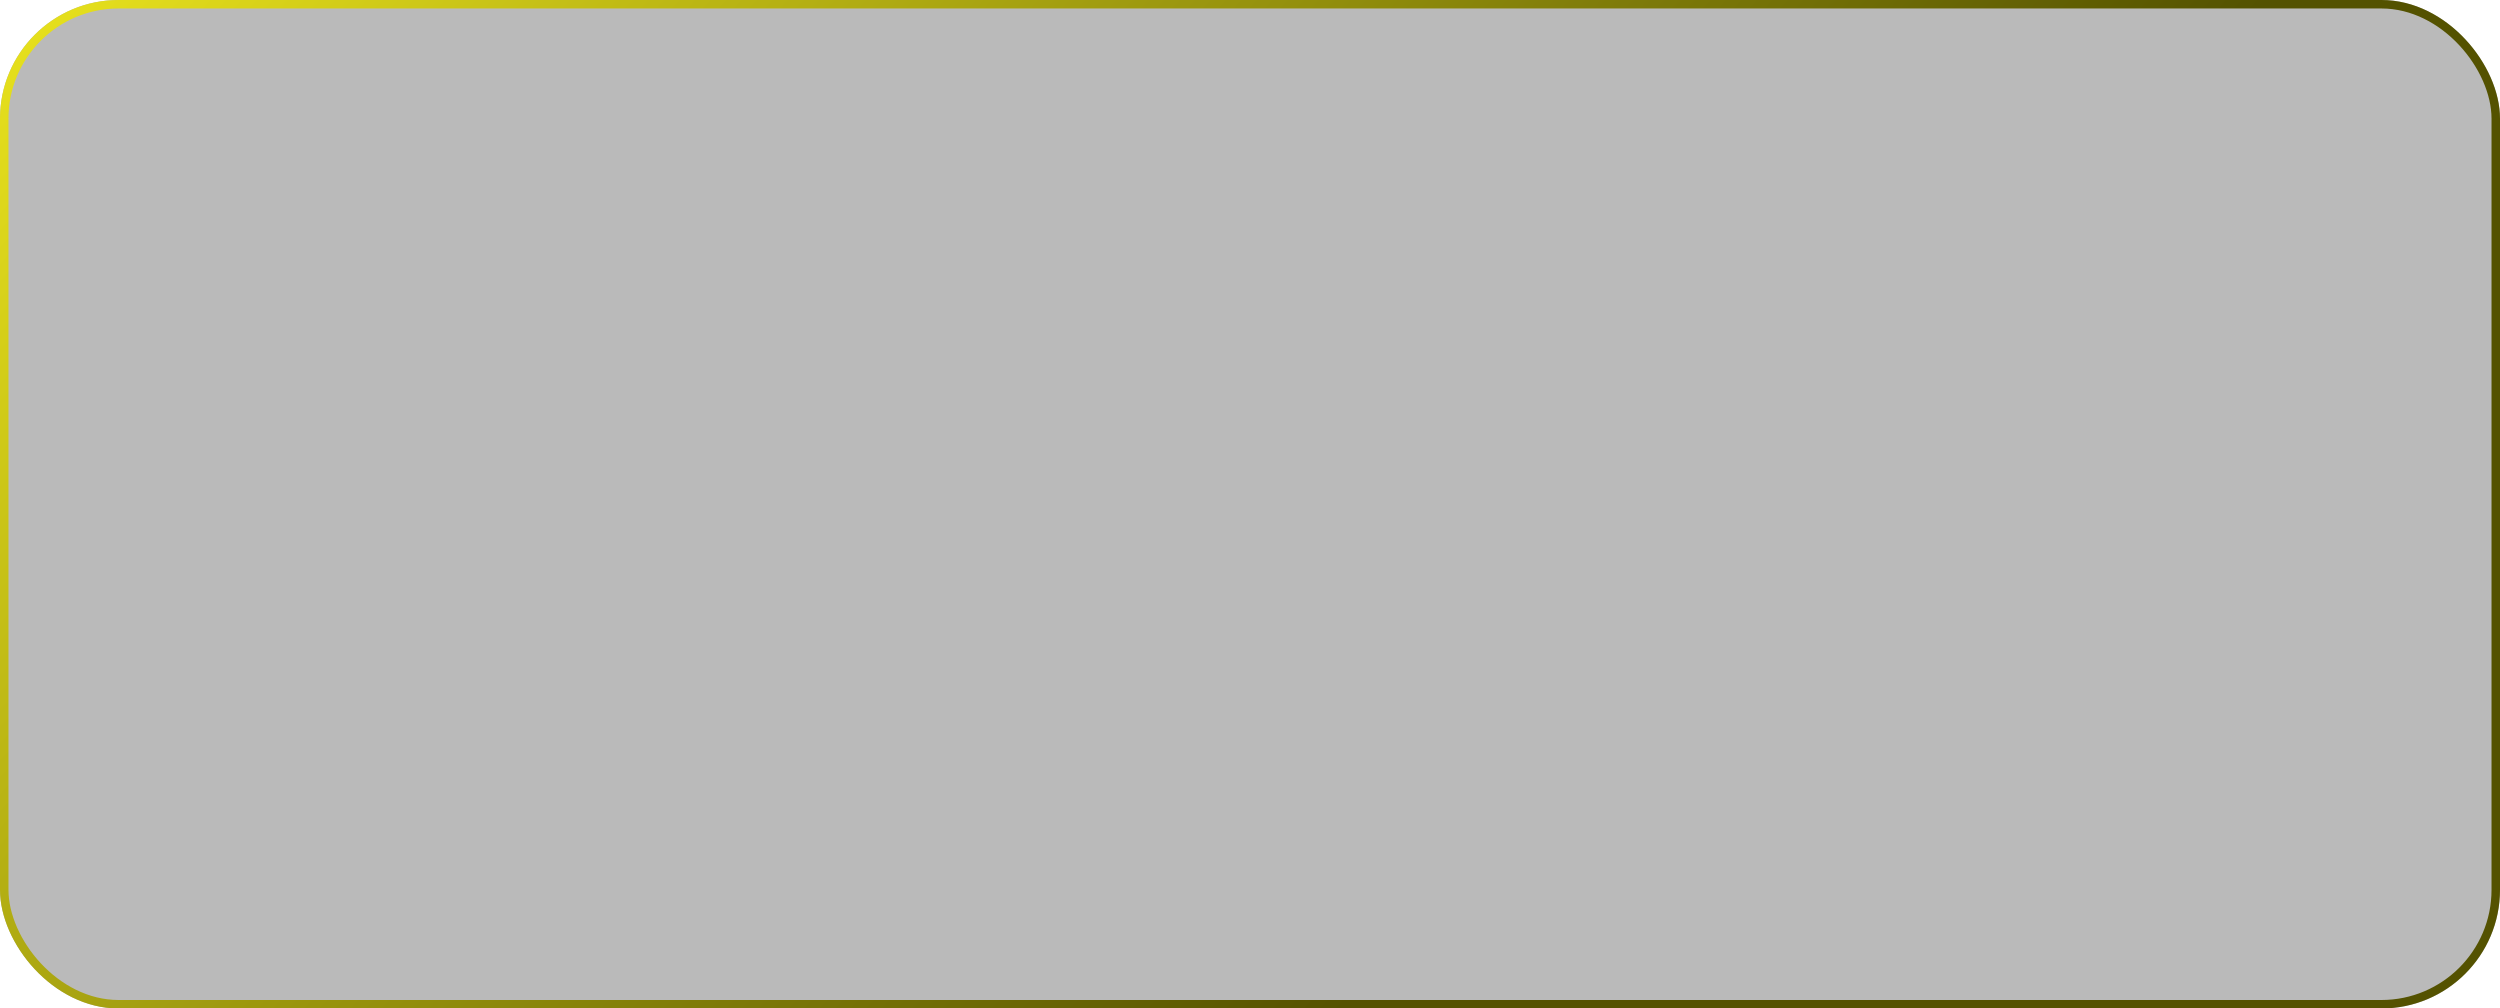 <?xml version="1.0" encoding="UTF-8"?> <svg xmlns="http://www.w3.org/2000/svg" width="295" height="119" viewBox="0 0 295 119" fill="none"><g filter="url(#filter0_b_374_95)"><rect width="295" height="119" rx="14" fill="#121212" fill-opacity="0.29"></rect><rect x="0.5" y="0.5" width="294" height="118" rx="13.5" stroke="url(#paint0_linear_374_95)"></rect></g><defs><filter id="filter0_b_374_95" x="-3.9" y="-3.9" width="302.8" height="126.8" filterUnits="userSpaceOnUse" color-interpolation-filters="sRGB"><feFlood flood-opacity="0" result="BackgroundImageFix"></feFlood><feGaussianBlur in="BackgroundImageFix" stdDeviation="1.95"></feGaussianBlur><feComposite in2="SourceAlpha" operator="in" result="effect1_backgroundBlur_374_95"></feComposite><feBlend mode="normal" in="SourceGraphic" in2="effect1_backgroundBlur_374_95" result="shape"></feBlend></filter><linearGradient id="paint0_linear_374_95" x1="-1.56161e-06" y1="-38.362" x2="164.676" y2="112.176" gradientUnits="userSpaceOnUse"><stop stop-color="#FDF621"></stop><stop offset="1" stop-color="#545200"></stop></linearGradient></defs></svg> 